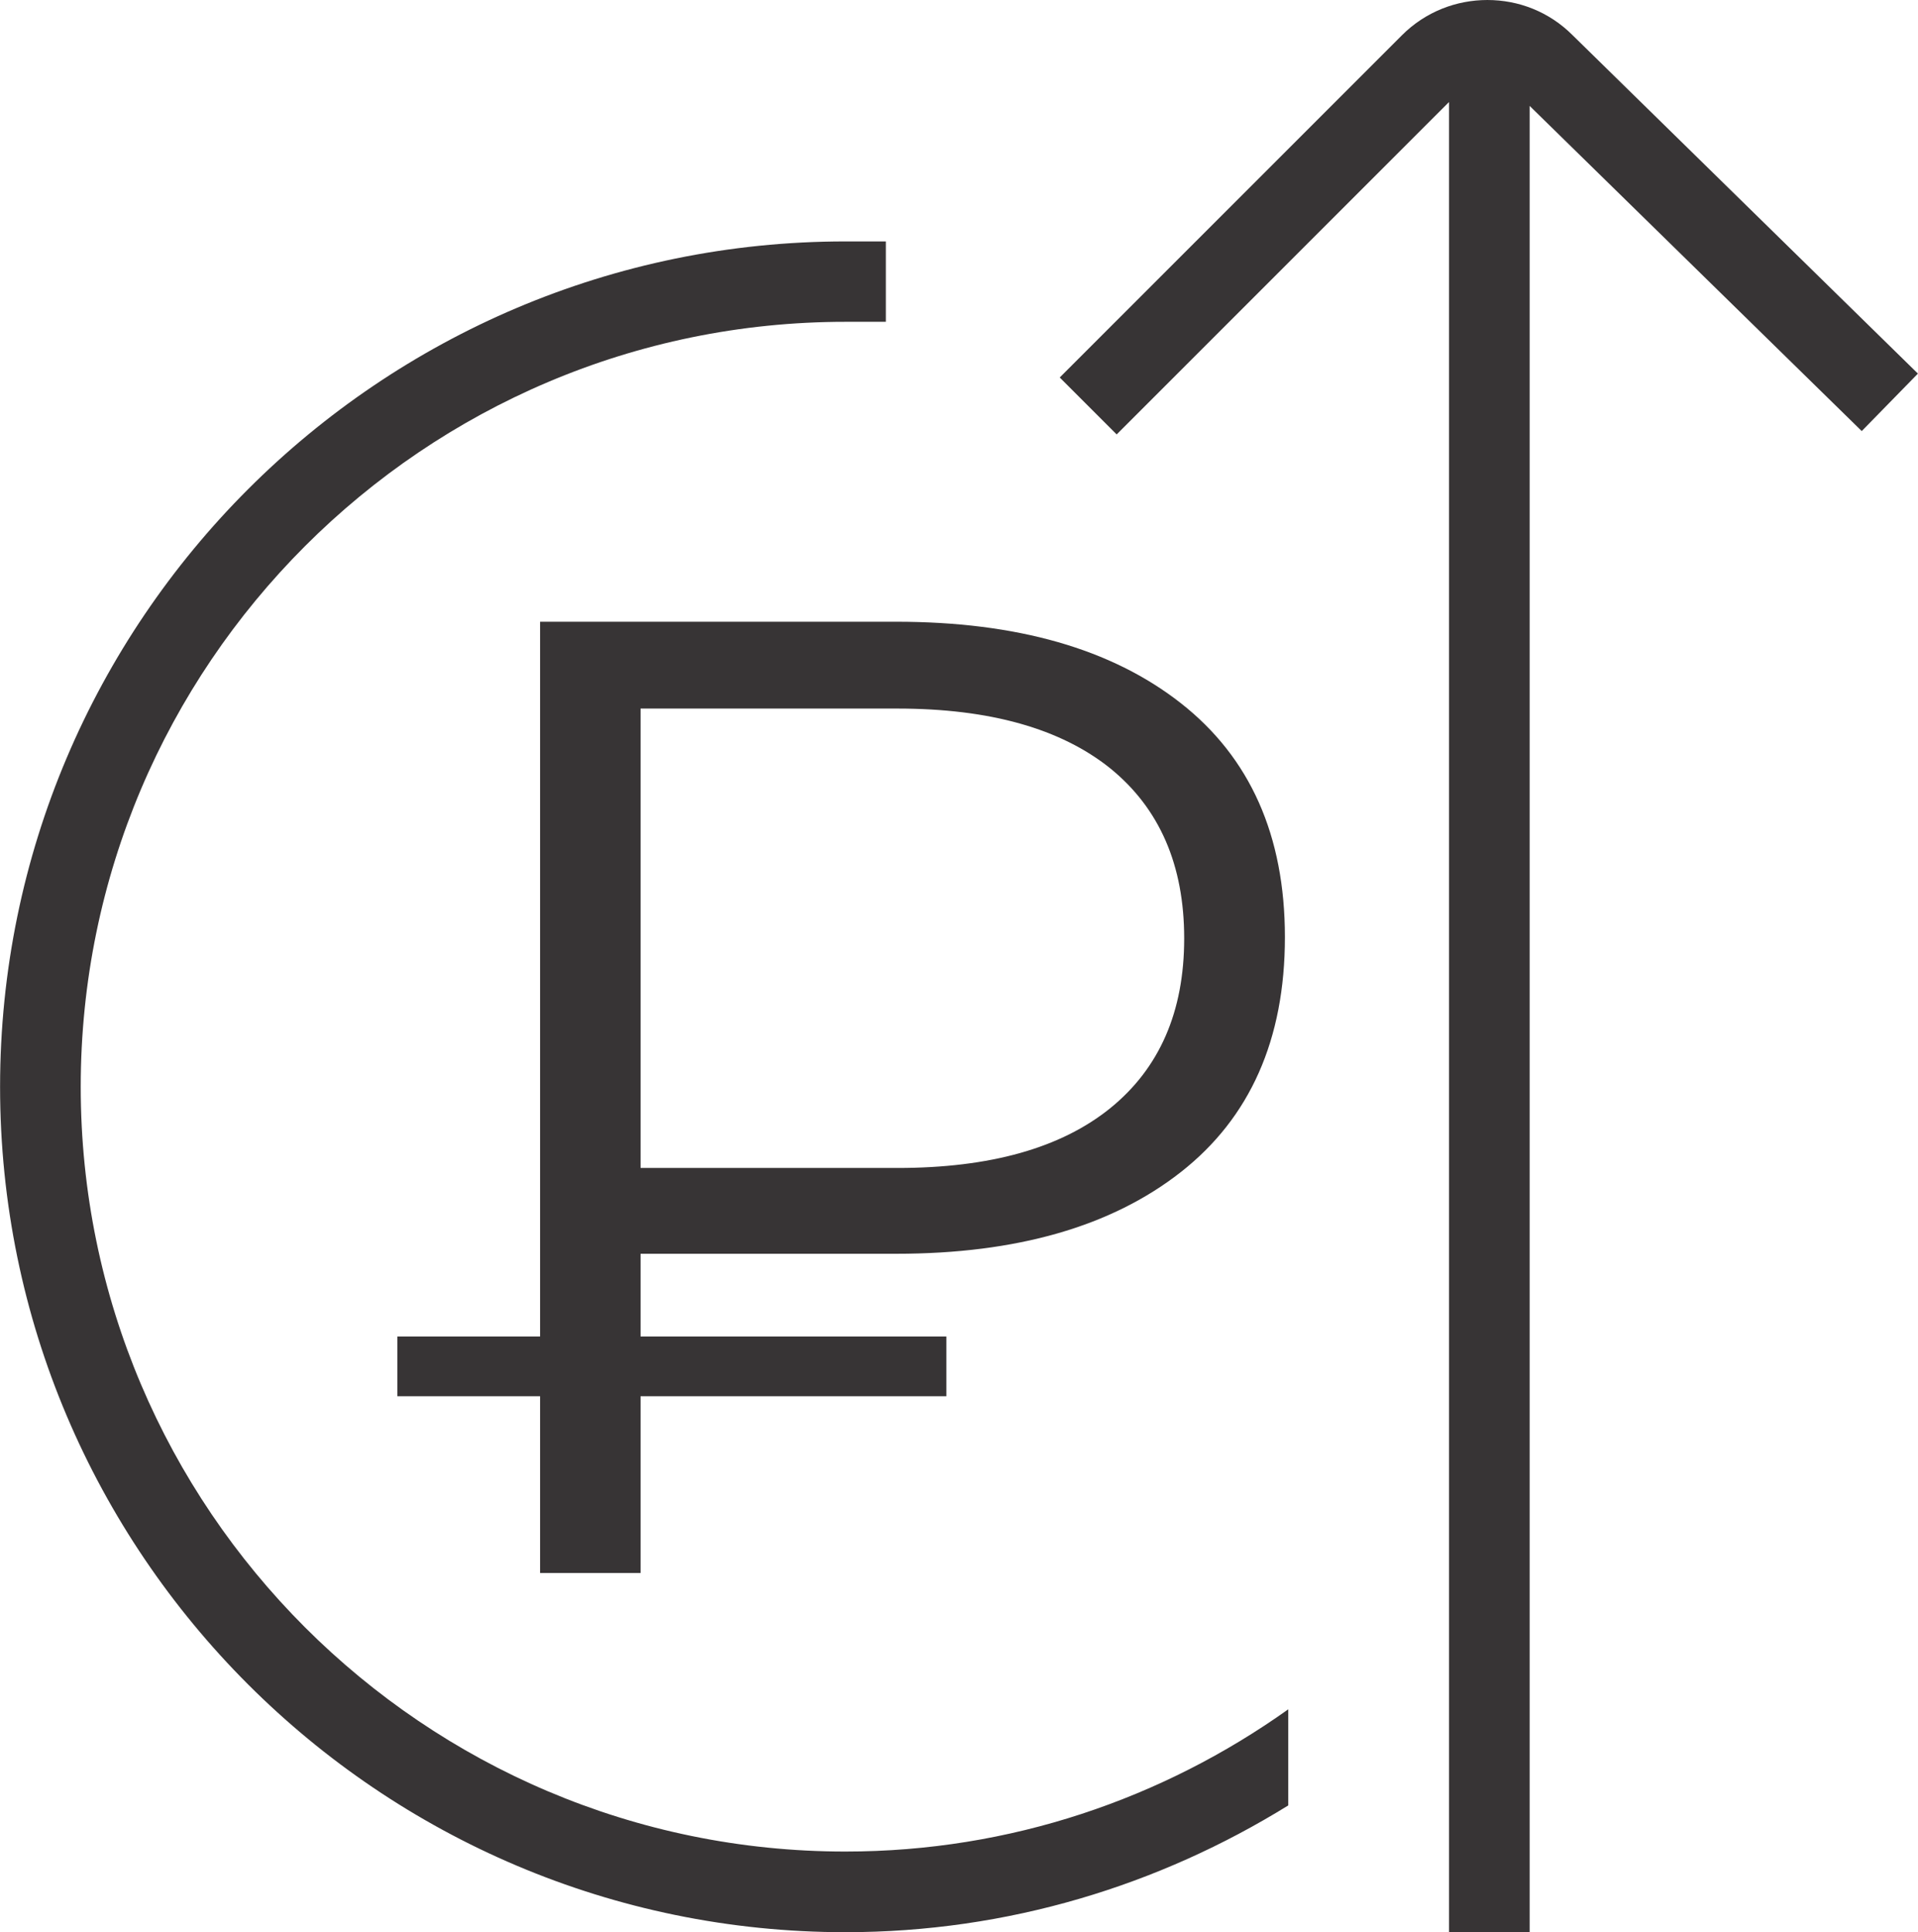 <?xml version="1.0" encoding="UTF-8"?> <svg xmlns="http://www.w3.org/2000/svg" xmlns:xlink="http://www.w3.org/1999/xlink" xmlns:xodm="http://www.corel.com/coreldraw/odm/2003" xml:space="preserve" width="5884px" height="5927px" version="1.1" style="shape-rendering:geometricPrecision; text-rendering:geometricPrecision; image-rendering:optimizeQuality; fill-rule:evenodd; clip-rule:evenodd" viewBox="0 0 5456.64 5496.98"> <defs> <style type="text/css"> .fil0 {fill:#373435;fill-rule:nonzero} </style> </defs> <g id="Слой_x0020_1">  <path class="fil0" d="M5456.64 1062.87l-982.99 -963.19c-66.72,-66.71 -153.93,-99.68 -241.9,-99.68 -87.96,0 -175.92,33 -243.35,100.43l-973.47 973.47 161.99 161.99 945.59 -945.6 0 5206.69 229.43 0 0 -5195.69 944.87 925.07 159.81 -163.46 0 0 0.02 -0.03zm-5227.19 2029.02c0,1199.96 976.41,2175.61 2175.61,2175.61 469.87,0 903.82,-150.99 1260.07,-404.63l0 273.42c-367.25,227.24 -797.54,360.66 -1260.07,360.66 -1326.04,0 -2405.06,-1079.02 -2405.06,-2405.06 0,-1326.04 1079.02,-2405.06 2405.06,-2405.06l115.09 0 0 228.71 -115.09 0c-1199.23,0 -2175.61,976.4 -2175.61,2176.35l0 0zm1306.98 1383.22l0 -2706.32 1013.03 0c343.07,0 612.8,76.97 809.98,231.64 197.17,154.68 296.14,376.79 296.14,665.58 0,291.02 -98.97,513.85 -296.14,668.52 -197.18,154.68 -466.94,232.36 -809.98,232.36l-854.7 0 127.56 -135.61 0 1043.83 -285.89 0zm285.89 -1020.37l-127.56 -131.96 858.38 0c263.17,0 464.75,-56.43 605.49,-170.05 140.03,-113.62 210.4,-274.14 210.4,-483.06 0,-208.92 -70.37,-370.16 -210.4,-483.81 -140.74,-112.9 -342.32,-170.05 -605.49,-170.05l-858.38 0 127.56 -134.87 0 1573.8zm-691.99 517.5l0 -170.05 1562.09 0 0 170.05 -1562.09 0z"></path> </g> </svg> 